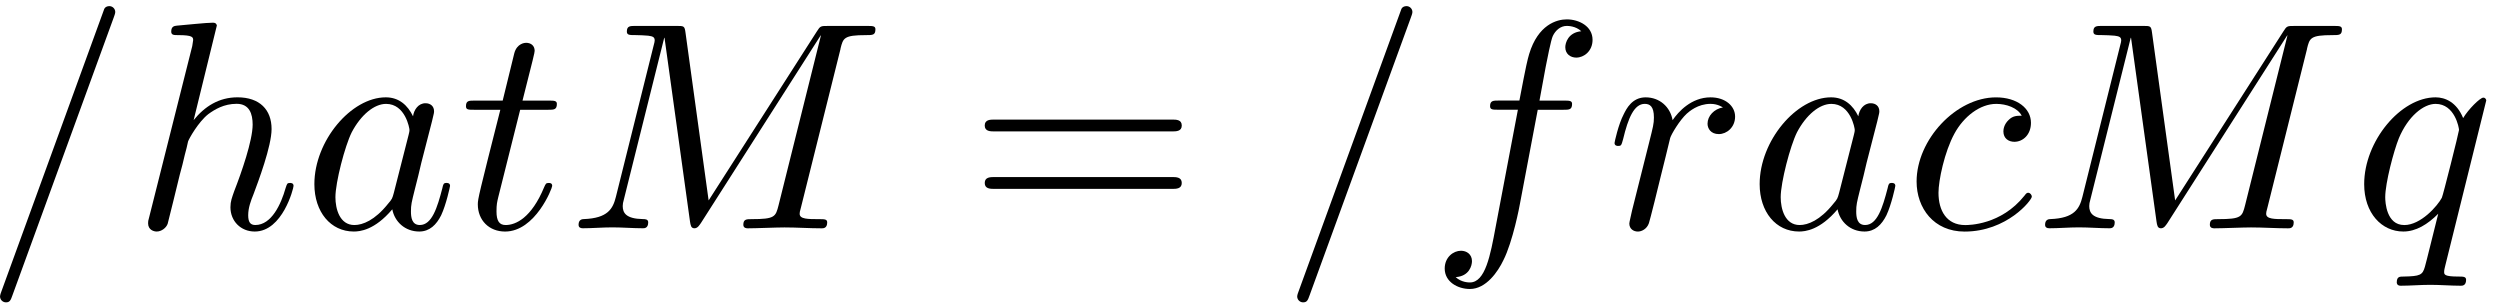 <?xml version='1.0' encoding='UTF-8'?>
<!-- This file was generated by dvisvgm 3.4.3 -->
<svg xmlns="http://www.w3.org/2000/svg" xmlns:xlink="http://www.w3.org/1999/xlink" width="154" height="19" viewBox="1872.62 1482.992 92.055 11.357">
<defs>
<path id='g1-61' d='m7.495-3.567c.164 0 .371 0 .371-.218s-.207-.218-.36-.218h-6.535c-.153 0-.36 0-.36 .218s.207 .218 .371 .218h6.513zm.011 2.116c.153 0 .36 0 .36-.218s-.207-.218-.371-.218h-6.513c-.164 0-.371 0-.371 .218s.207 .218 .36 .218h6.535z'/>
<path id='g0-61' d='m4.789-7.767c.055-.142 .055-.185 .055-.196c0-.12-.098-.218-.218-.218c-.076 0-.153 .033-.185 .098l-3.785 10.396c-.055 .142-.055 .185-.055 .196c0 .12 .098 .218 .218 .218c.142 0 .175-.076 .24-.262l3.731-10.233z'/>
<path id='g0-77' d='m10.102-6.611c.098-.393 .12-.502 .938-.502c.251 0 .349 0 .349-.218c0-.12-.109-.12-.295-.12h-1.44c-.284 0-.295 0-.425 .207l-3.982 6.218l-.851-6.175c-.033-.251-.055-.251-.338-.251h-1.495c-.207 0-.327 0-.327 .207c0 .131 .098 .131 .316 .131c.142 0 .338 .011 .469 .022c.175 .022 .24 .055 .24 .175c0 .044-.011 .076-.044 .207l-1.385 5.553c-.109 .436-.295 .785-1.178 .818c-.055 0-.196 .011-.196 .207c0 .098 .065 .131 .153 .131c.349 0 .731-.033 1.091-.033c.371 0 .764 .033 1.124 .033c.055 0 .196 0 .196-.218c0-.12-.12-.12-.196-.12c-.622-.011-.742-.229-.742-.48c0-.076 .011-.131 .044-.251l1.484-5.945h.011l.938 6.764c.022 .131 .033 .251 .164 .251c.12 0 .185-.12 .24-.196l4.407-6.905h.011l-1.56 6.251c-.109 .425-.131 .513-.993 .513c-.185 0-.305 0-.305 .207c0 .131 .131 .131 .164 .131c.305 0 1.047-.033 1.353-.033c.447 0 .916 .033 1.364 .033c.065 0 .207 0 .207-.218c0-.12-.098-.12-.305-.12c-.404 0-.709 0-.709-.196c0-.044 0-.065 .055-.262l1.451-5.815z'/>
<path id='g0-97' d='m4.069-4.124c-.196-.404-.513-.698-1.004-.698c-1.276 0-2.629 1.604-2.629 3.196c0 1.025 .6 1.745 1.451 1.745c.218 0 .764-.044 1.418-.818c.087 .458 .469 .818 .993 .818c.382 0 .633-.251 .807-.6c.185-.393 .327-1.058 .327-1.08c0-.109-.098-.109-.131-.109c-.109 0-.12 .044-.153 .196c-.185 .709-.382 1.353-.829 1.353c-.295 0-.327-.284-.327-.502c0-.24 .022-.327 .142-.807c.12-.458 .142-.567 .24-.982l.393-1.527c.076-.305 .076-.327 .076-.371c0-.185-.131-.295-.316-.295c-.262 0-.425 .24-.458 .48zm-.709 2.825c-.055 .196-.055 .218-.218 .404c-.48 .6-.927 .775-1.233 .775c-.545 0-.698-.6-.698-1.025c0-.545 .349-1.887 .6-2.389c.338-.644 .829-1.047 1.265-1.047c.709 0 .862 .895 .862 .96s-.022 .131-.033 .185l-.545 2.138z'/>
<path id='g0-99' d='m4.32-4.145c-.175 0-.327 0-.48 .153c-.175 .164-.196 .349-.196 .425c0 .262 .196 .382 .404 .382c.316 0 .611-.262 .611-.698c0-.535-.513-.938-1.287-.938c-1.473 0-2.924 1.56-2.924 3.098c0 .982 .633 1.844 1.767 1.844c1.56 0 2.476-1.156 2.476-1.287c0-.065-.065-.142-.131-.142c-.055 0-.076 .022-.142 .109c-.862 1.08-2.051 1.08-2.182 1.08c-.687 0-.982-.535-.982-1.189c0-.447 .218-1.505 .589-2.182c.338-.622 .938-1.091 1.538-1.091c.371 0 .785 .142 .938 .436z'/>
<path id='g0-102' d='m4.004-4.364h.938c.218 0 .327 0 .327-.218c0-.12-.109-.12-.295-.12h-.905l.229-1.244c.044-.229 .196-1.004 .262-1.135c.098-.207 .284-.371 .513-.371c.044 0 .327 0 .535 .196c-.48 .044-.589 .425-.589 .589c0 .251 .196 .382 .404 .382c.284 0 .6-.24 .6-.655c0-.502-.502-.753-.949-.753c-.371 0-1.058 .196-1.385 1.276c-.065 .229-.098 .338-.36 1.713h-.753c-.207 0-.327 0-.327 .207c0 .131 .098 .131 .305 .131h.72l-.818 4.309c-.196 1.058-.382 2.051-.949 2.051c-.044 0-.316 0-.524-.196c.502-.033 .6-.425 .6-.589c0-.251-.196-.382-.404-.382c-.284 0-.6 .24-.6 .655c0 .491 .48 .753 .927 .753c.6 0 1.036-.644 1.233-1.058c.349-.687 .6-2.007 .611-2.084l.655-3.458z'/>
<path id='g0-104' d='m3.131-7.451c0-.011 0-.12-.142-.12c-.251 0-1.047 .087-1.331 .109c-.087 .011-.207 .022-.207 .218c0 .131 .098 .131 .262 .131c.524 0 .545 .076 .545 .185l-.033 .218l-1.582 6.284c-.044 .153-.044 .175-.044 .24c0 .251 .218 .305 .316 .305c.175 0 .349-.131 .404-.284l.207-.829l.24-.982c.065-.24 .131-.48 .185-.731c.022-.065 .109-.425 .12-.491c.033-.098 .371-.709 .742-1.004c.24-.175 .578-.382 1.047-.382s.589 .371 .589 .764c0 .589-.415 1.778-.676 2.444c-.087 .251-.142 .382-.142 .6c0 .513 .382 .895 .895 .895c1.025 0 1.429-1.593 1.429-1.68c0-.109-.098-.109-.131-.109c-.109 0-.109 .033-.164 .196c-.164 .578-.513 1.353-1.113 1.353c-.185 0-.262-.109-.262-.36c0-.273 .098-.535 .196-.775c.175-.469 .665-1.767 .665-2.4c0-.709-.436-1.167-1.255-1.167c-.687 0-1.211 .338-1.615 .84l.851-3.469z'/>
<path id='g0-113' d='m4.931-4.702c0-.044-.033-.109-.109-.109c-.12 0-.556 .436-.742 .753c-.24-.589-.665-.764-1.015-.764c-1.287 0-2.629 1.615-2.629 3.196c0 1.069 .644 1.745 1.44 1.745c.469 0 .895-.262 1.287-.655c-.098 .382-.458 1.855-.491 1.953c-.087 .305-.175 .349-.785 .36c-.142 0-.251 0-.251 .218c0 .011 0 .12 .142 .12c.349 0 .731-.033 1.091-.033c.371 0 .764 .033 1.124 .033c.055 0 .196 0 .196-.218c0-.12-.109-.12-.284-.12c-.524 0-.524-.076-.524-.175c0-.076 .022-.142 .044-.24l1.505-6.065zm-3.022 4.582c-.655 0-.698-.84-.698-1.025c0-.524 .316-1.713 .502-2.171c.338-.807 .905-1.265 1.353-1.265c.709 0 .862 .884 .862 .96c0 .065-.6 2.455-.633 2.498c-.164 .305-.775 1.004-1.385 1.004z'/>
<path id='g0-114' d='m.96-.644c-.033 .164-.098 .415-.098 .469c0 .196 .153 .295 .316 .295c.131 0 .327-.087 .404-.305c.022-.044 .393-1.527 .436-1.724c.087-.36 .284-1.124 .349-1.418c.044-.142 .349-.655 .611-.895c.087-.076 .404-.36 .873-.36c.284 0 .447 .131 .458 .131c-.327 .055-.567 .316-.567 .6c0 .175 .12 .382 .415 .382s.6-.251 .6-.644c0-.382-.349-.709-.905-.709c-.709 0-1.189 .535-1.396 .84c-.087-.491-.48-.84-.993-.84c-.502 0-.709 .425-.807 .622c-.196 .371-.338 1.025-.338 1.058c0 .109 .109 .109 .131 .109c.109 0 .12-.011 .185-.251c.185-.775 .404-1.298 .796-1.298c.185 0 .338 .087 .338 .502c0 .229-.033 .349-.175 .916l-.633 2.52z'/>
<path id='g0-116' d='m2.247-4.364h1.025c.218 0 .327 0 .327-.218c0-.12-.109-.12-.305-.12h-.96c.393-1.549 .447-1.767 .447-1.833c0-.185-.131-.295-.316-.295c-.033 0-.338 .011-.436 .393l-.425 1.735h-1.025c-.218 0-.327 0-.327 .207c0 .131 .087 .131 .305 .131h.96c-.785 3.098-.829 3.284-.829 3.48c0 .589 .415 1.004 1.004 1.004c1.113 0 1.735-1.593 1.735-1.68c0-.109-.087-.109-.131-.109c-.098 0-.109 .033-.164 .153c-.469 1.135-1.047 1.396-1.418 1.396c-.229 0-.338-.142-.338-.502c0-.262 .022-.338 .065-.524l.807-3.218z'/>
</defs>
<g id='page1'>
<!--start 1872.019782 1491.397646 -->
<use x='1872.02' y='1491.398' xlink:href='#g0-61'/>
<use x='1877.474' y='1491.398' xlink:href='#g0-104'/>
<use x='1883.76' y='1491.398' xlink:href='#g0-97'/>
<use x='1889.526' y='1491.398' xlink:href='#g0-116'/>
<use x='1893.466' y='1491.398' xlink:href='#g0-77'/>
<use x='1908.269' y='1491.398' xlink:href='#g1-61'/>
<use x='1919.784' y='1491.398' xlink:href='#g0-61'/>
<use x='1925.238' y='1491.398' xlink:href='#g0-102'/>
<use x='1931.753' y='1491.398' xlink:href='#g0-114'/>
<use x='1936.978' y='1491.398' xlink:href='#g0-97'/>
<use x='1942.745' y='1491.398' xlink:href='#g0-99'/>
<use x='1947.466' y='1491.398' xlink:href='#g0-77'/>
<use x='1959.238' y='1491.398' xlink:href='#g0-113'/>
</g>
<script type="text/ecmascript">if(window.parent.postMessage)window.parent.postMessage("3.70313|115.5|14.25|"+window.location,"*");</script>
</svg>